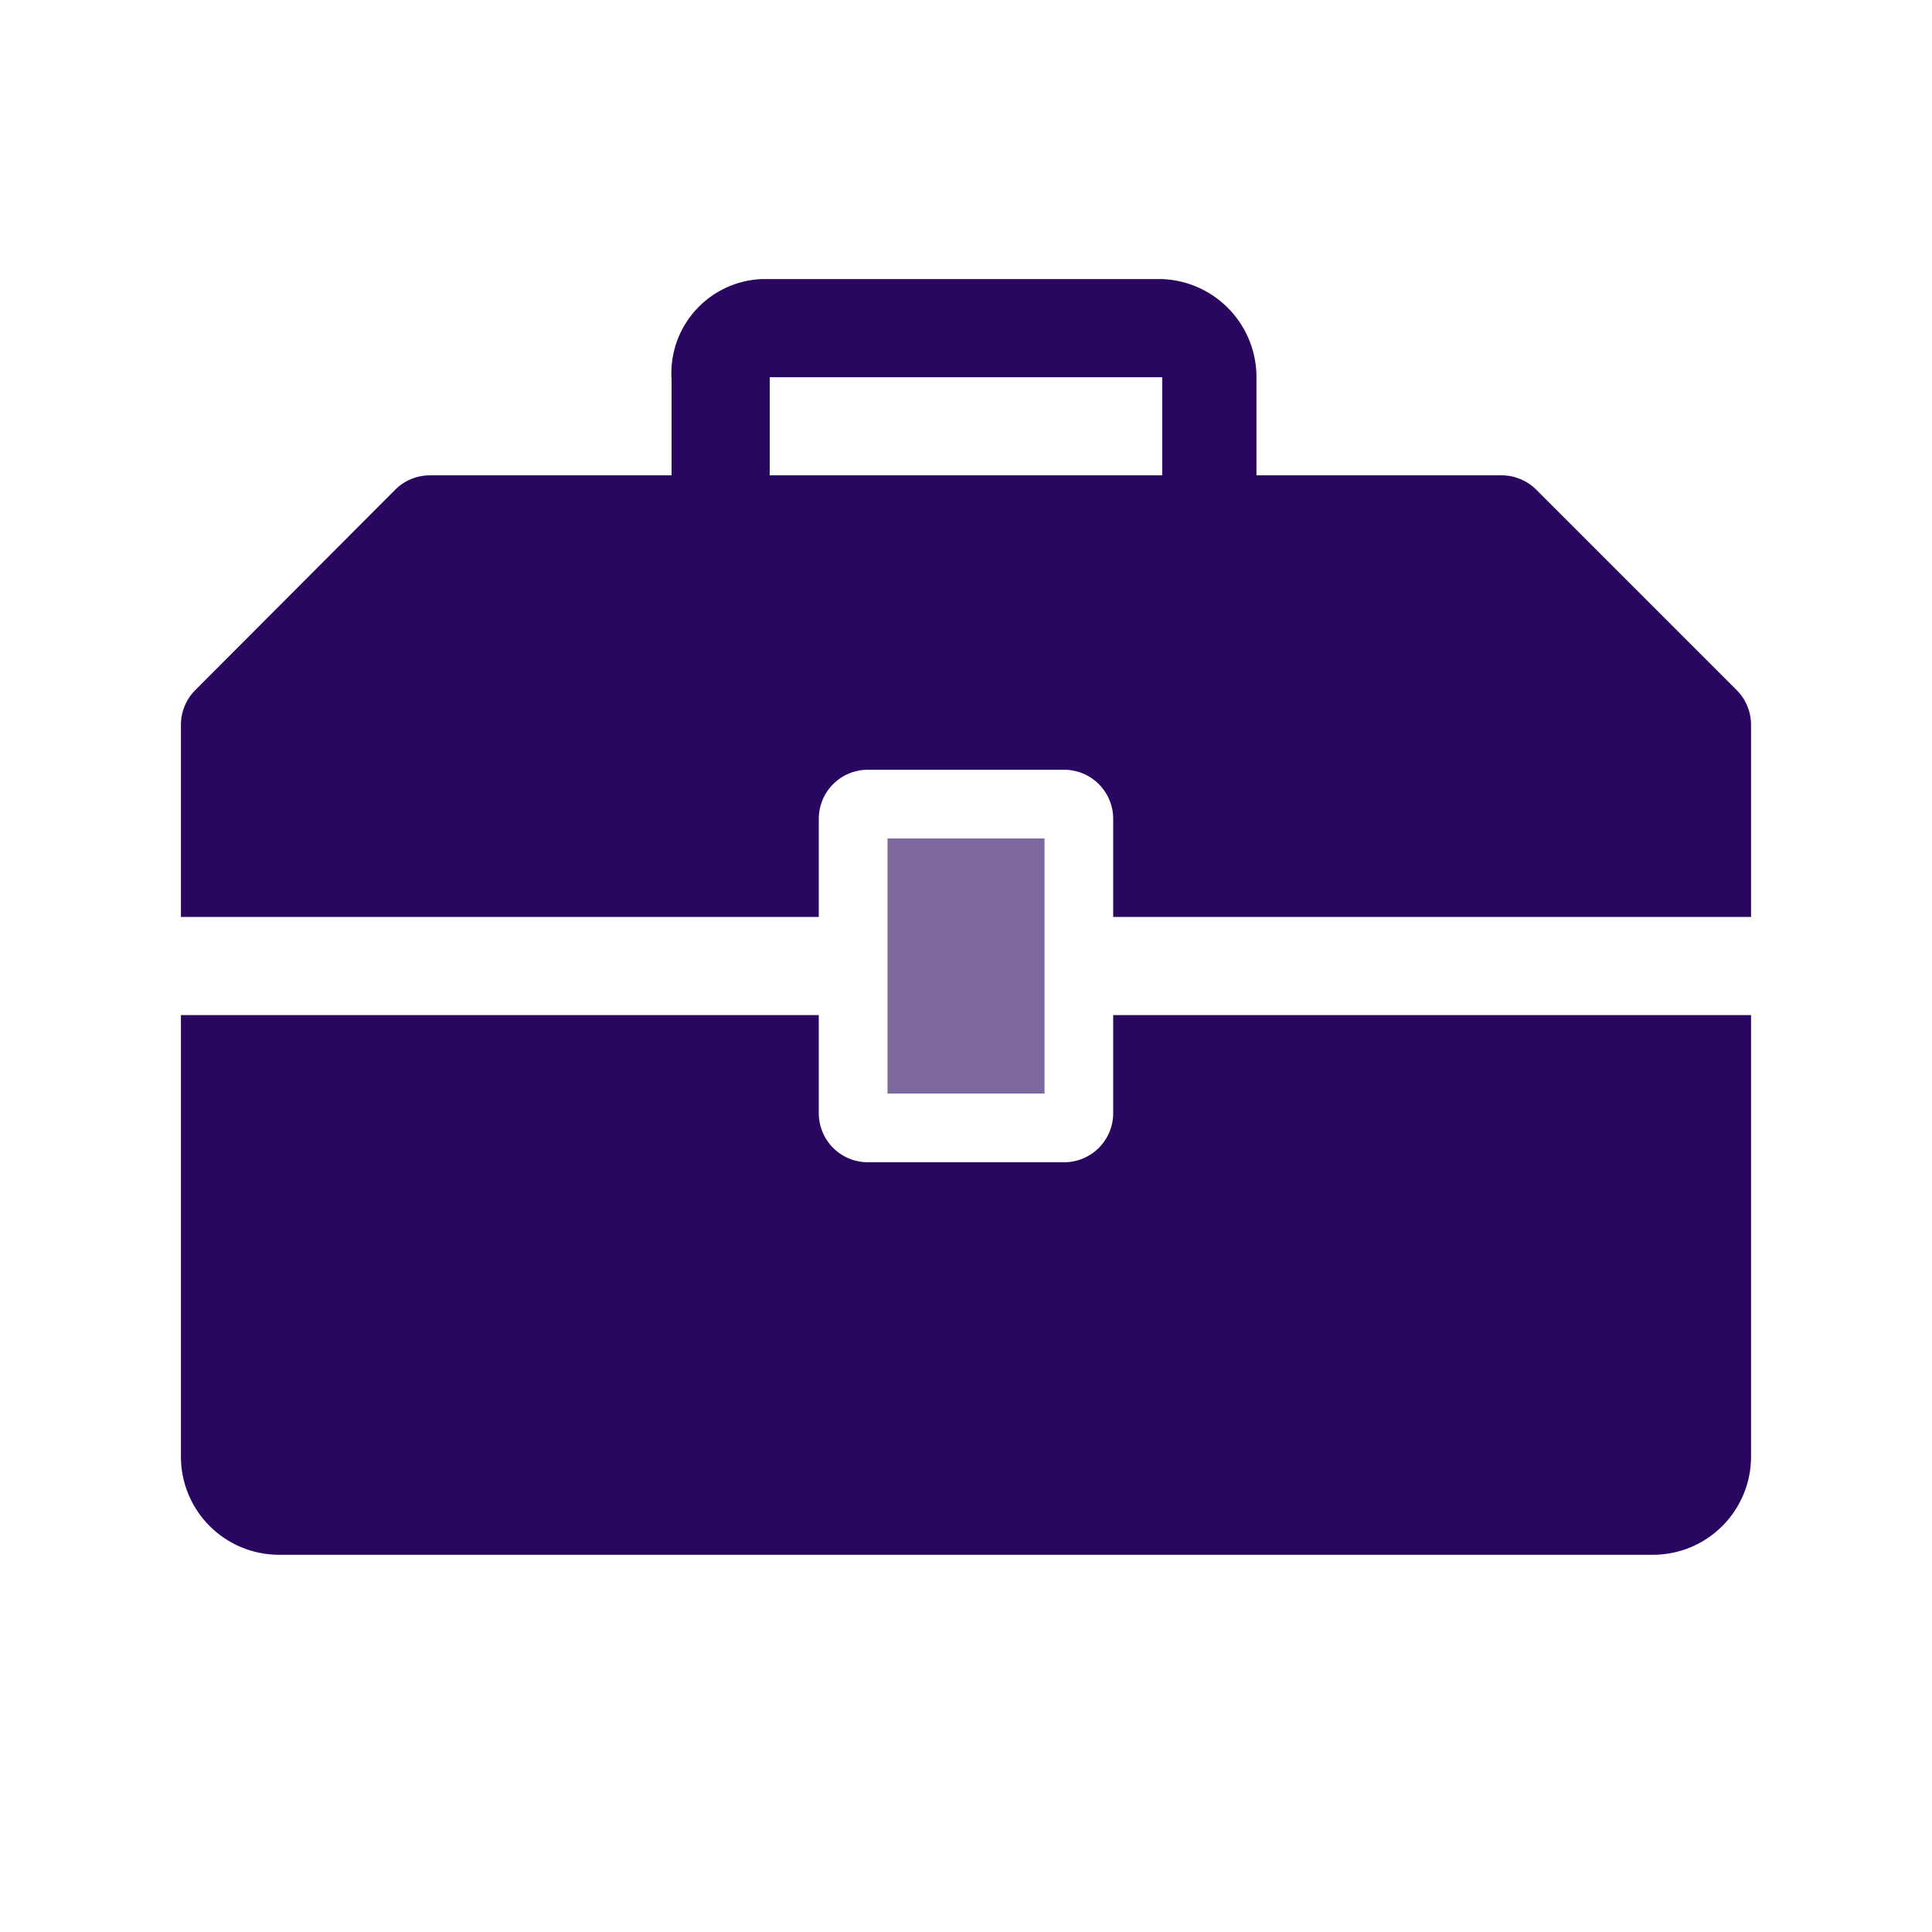 <svg width="70" height="70" viewBox="0 0 70 70" fill="none" xmlns="http://www.w3.org/2000/svg">
<g clip-path="url(#clip0_853_2506)">
<path d="M32.156 30.378H37.845V39.622H32.156V30.378Z" fill="#290660" fill-opacity="0.6"/>
<path d="M40.333 40.333C40.333 40.805 40.145 41.257 39.812 41.59C39.478 41.924 39.026 42.111 38.555 42.111H31.444C30.972 42.111 30.52 41.924 30.186 41.59C29.853 41.257 29.666 40.805 29.666 40.333V36.778H6.555V52.778C6.555 53.721 6.929 54.625 7.596 55.292C8.263 55.959 9.167 56.333 10.11 56.333H59.888C60.831 56.333 61.735 55.959 62.402 55.292C63.069 54.625 63.444 53.721 63.444 52.778V36.778H40.333V40.333Z" fill="#290660"/>
<path d="M62.928 25.009L55.657 17.738C55.326 17.41 54.879 17.224 54.413 17.222H45.524V13.756C45.548 12.822 45.203 11.916 44.564 11.234C43.926 10.552 43.044 10.148 42.11 10.111H27.604C27.147 10.129 26.699 10.239 26.286 10.433C25.873 10.627 25.503 10.902 25.198 11.242C24.893 11.582 24.659 11.979 24.51 12.411C24.362 12.843 24.301 13.3 24.332 13.756V17.222H15.586C15.352 17.221 15.12 17.266 14.903 17.354C14.687 17.443 14.49 17.573 14.324 17.738L7.07 25.009C6.906 25.175 6.775 25.372 6.687 25.589C6.598 25.805 6.553 26.037 6.555 26.271V33.222H29.666V29.667C29.666 29.195 29.853 28.743 30.186 28.41C30.52 28.076 30.972 27.889 31.444 27.889H38.555C39.026 27.889 39.478 28.076 39.812 28.41C40.145 28.743 40.333 29.195 40.333 29.667V33.222H63.444V26.254C63.442 25.787 63.257 25.34 62.928 25.009ZM42.11 17.222H27.888V13.667H42.11V17.222Z" fill="#290660"/>
</g>
<defs>
<clipPath id="clip0_853_2506">
<rect width="64" height="64" fill="white" transform="translate(3 3)"/>
</clipPath>
</defs>
</svg>
